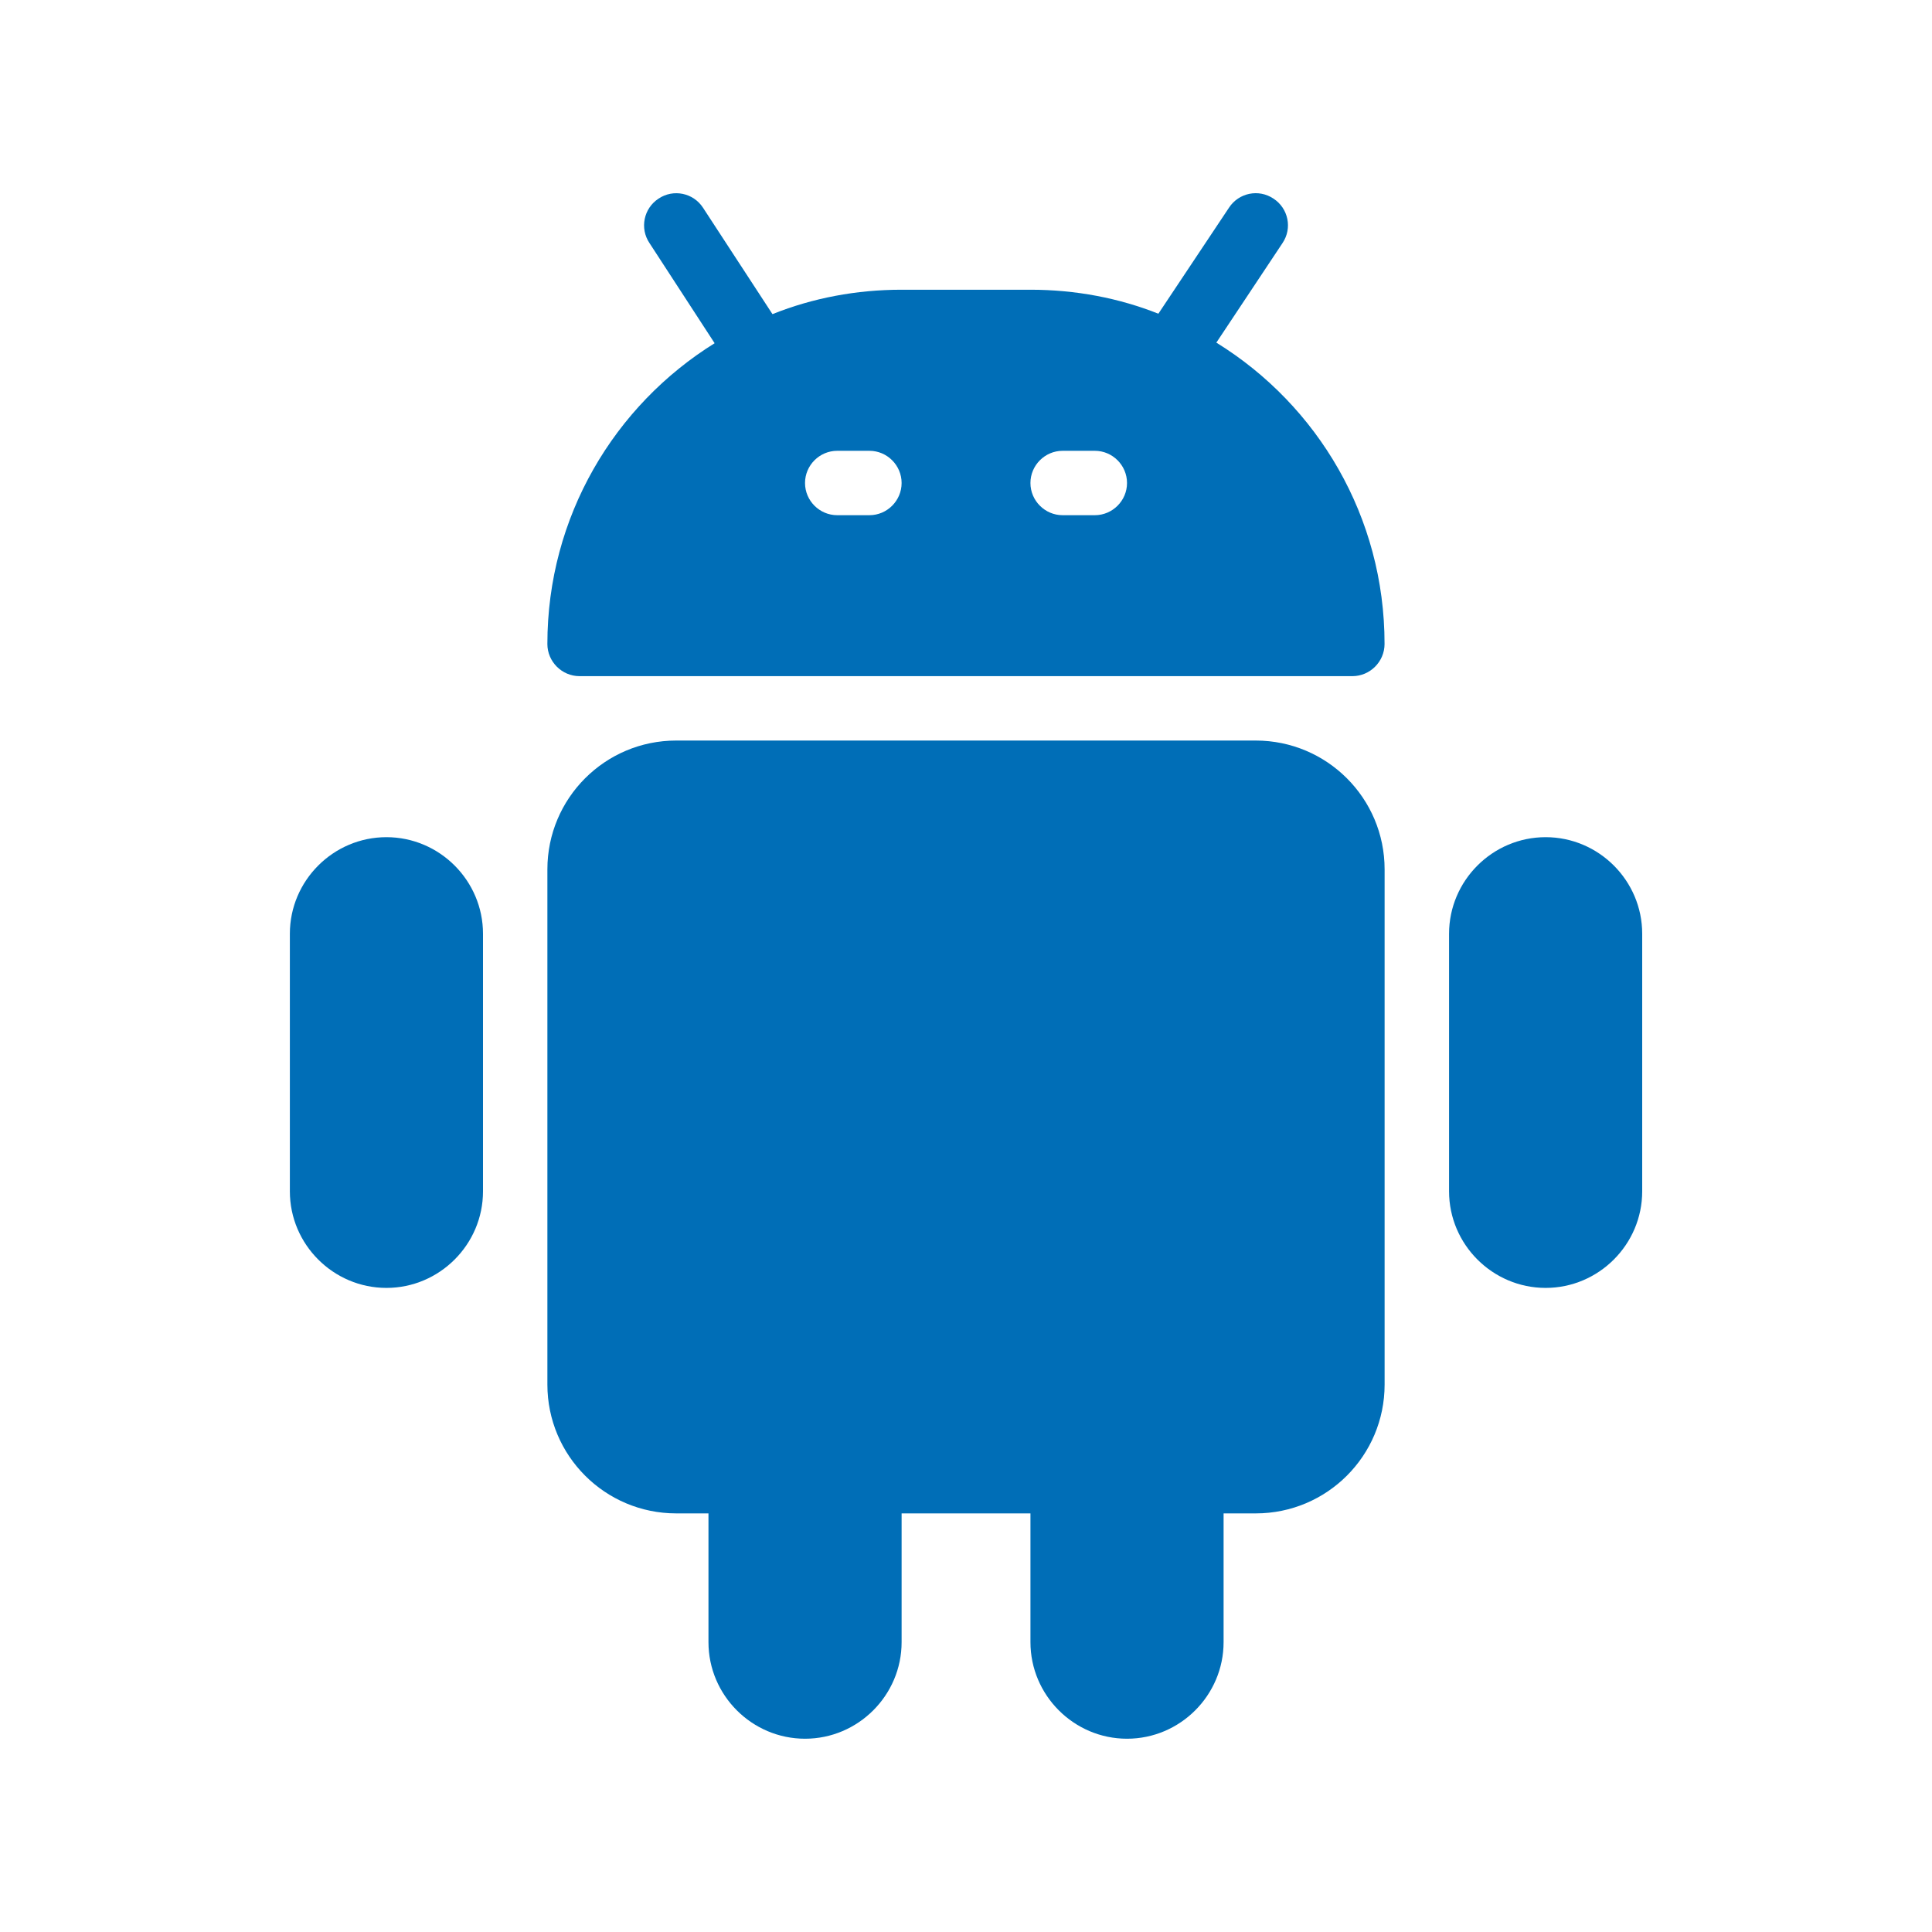 <?xml version="1.0" encoding="UTF-8"?>
<svg width="128pt" height="128pt" version="1.1" viewBox="0 0 128 128" xmlns="http://www.w3.org/2000/svg">
 <path d="m59.734 97.852v10.945c0 3.519-2.879 6.398-6.398 6.398-3.519 0-6.398-2.879-6.398-6.398v-10.945z" fill="#006eb7"/>
 <path d="m81.066 97.852v10.945c0 3.519-2.879 6.398-6.398 6.398s-6.398-2.879-6.398-6.398v-10.945z" fill="#006eb7"/>
 <path d="m91.734 57.598v34.133c0 4.715-3.82 8.535-8.535 8.535h-38.398c-4.715 0-8.535-3.82-8.535-8.535v-34.133c0-4.715 3.82-8.535 8.535-8.535h38.398c4.715 0.004 8.535 3.82 8.535 8.535z" fill="#006eb7"/>
 <path d="m84.969 16.105-5.672 8.535c-1.215-0.77-2.496-1.406-3.84-1.922l5.969-8.961c0.641-0.98 1.961-1.258 2.945-0.598 0.984 0.641 1.262 1.965 0.598 2.945z" fill="#006eb7"/>
 <path d="m52.535 22.891c-1.344 0.512-2.625 1.152-3.84 1.922l-5.664-8.707c-0.66-0.98-0.383-2.305 0.598-2.945 0.98-0.66 2.305-0.383 2.945 0.598z" fill="#006eb7"/>
 <path d="m108.8 61.863v17.066c0 3.519-2.879 6.398-6.398 6.398-3.519 0-6.398-2.879-6.398-6.398v-17.066c0-3.519 2.879-6.398 6.398-6.398 3.519 0 6.398 2.879 6.398 6.398z" fill="#006eb7"/>
 <path d="m32 61.863v17.066c0 3.519-2.879 6.398-6.398 6.398-3.519 0-6.398-2.879-6.398-6.398v-17.066c0-3.519 2.879-6.398 6.398-6.398 3.519 0 6.398 2.879 6.398 6.398z" fill="#006eb7"/>
 <path d="m80.617 22.719c-1.215-0.77-2.496-1.406-3.84-1.922-2.625-1.047-5.504-1.602-8.512-1.602h-8.535c-3.008 0-5.887 0.555-8.512 1.602-1.344 0.512-2.625 1.152-3.84 1.922-6.676 4.137-11.113 11.52-11.113 19.945 0 1.172 0.961 2.133 2.133 2.133h51.199c1.172 0 2.133-0.961 2.133-2.133 0.004-8.426-4.434-15.809-11.113-19.945zm-23.016 11.414h-2.133c-1.172 0-2.133-0.961-2.133-2.133s0.961-2.133 2.133-2.133h2.133c1.172 0 2.133 0.961 2.133 2.133s-0.961 2.133-2.133 2.133zm14.934 0h-2.133c-1.172 0-2.133-0.961-2.133-2.133s0.961-2.133 2.133-2.133h2.133c1.172 0 2.133 0.961 2.133 2.133s-0.961 2.133-2.133 2.133z" fill="#006eb7"/>
</svg>
